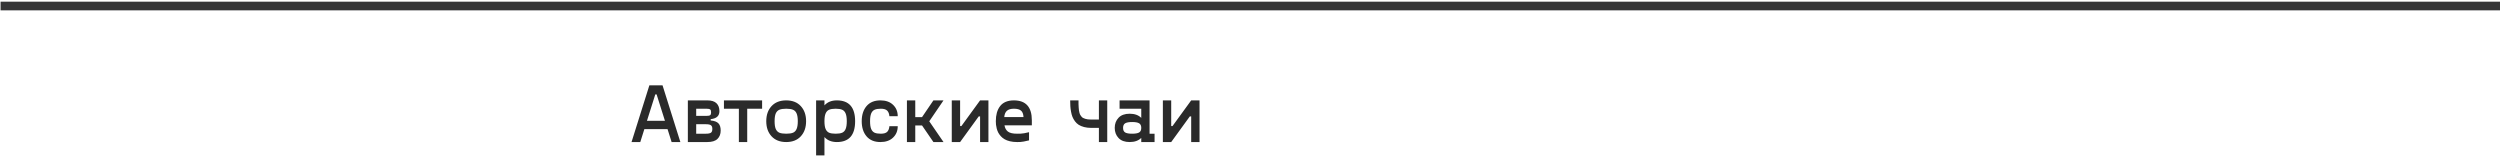 <?xml version="1.0" encoding="UTF-8"?> <svg xmlns="http://www.w3.org/2000/svg" width="1440" height="92" viewBox="0 0 1440 92" fill="none"> <path d="M386.85 81.818L384.507 74.388H371.147L368.803 81.818H363.764L374.03 49.169H381.624L391.889 81.818H386.85ZM372.647 69.584H383.007L378.202 54.373H377.452L372.647 69.584ZM409.35 69.396C411.444 69.584 412.928 70.13 413.803 71.037C414.678 71.943 415.116 73.326 415.116 75.185C415.116 77.201 414.499 78.81 413.264 80.013C412.046 81.216 410.085 81.818 407.382 81.818H396.202V57.818H407.382C409.803 57.818 411.577 58.373 412.702 59.482C413.827 60.576 414.389 62.099 414.389 64.052C414.389 66.771 412.71 68.294 409.35 68.623V69.396ZM401.007 62.623V66.748H406.866C407.96 66.748 408.686 66.615 409.046 66.349C409.405 66.068 409.585 65.513 409.585 64.685C409.585 63.857 409.405 63.31 409.046 63.044C408.686 62.763 407.96 62.623 406.866 62.623H401.007ZM406.561 77.013C407.999 77.013 408.983 76.818 409.514 76.427C410.046 76.021 410.311 75.302 410.311 74.271C410.311 73.255 410.046 72.552 409.514 72.162C408.983 71.755 407.999 71.552 406.561 71.552H401.007V77.013H406.561ZM438.975 57.818V62.623H430.397V81.818H425.593V62.623H416.991V57.818H438.975ZM461.264 78.513C459.233 80.716 456.428 81.818 452.85 81.818C449.272 81.818 446.46 80.716 444.413 78.513C442.382 76.31 441.366 73.412 441.366 69.818C441.366 66.224 442.382 63.326 444.413 61.123C446.46 58.919 449.272 57.818 452.85 57.818C456.428 57.818 459.233 58.919 461.264 61.123C463.296 63.326 464.311 66.224 464.311 69.818C464.311 73.412 463.296 76.31 461.264 78.513ZM448.889 76.427C449.811 76.818 451.132 77.013 452.85 77.013C454.569 77.013 455.889 76.818 456.811 76.427C457.733 76.021 458.413 75.302 458.85 74.271C459.303 73.24 459.53 71.755 459.53 69.818C459.53 67.88 459.303 66.396 458.85 65.365C458.413 64.334 457.733 63.623 456.811 63.232C455.889 62.826 454.569 62.623 452.85 62.623C451.132 62.623 449.811 62.826 448.889 63.232C447.968 63.623 447.28 64.334 446.827 65.365C446.389 66.396 446.171 67.88 446.171 69.818C446.171 71.755 446.389 73.24 446.827 74.271C447.28 75.302 447.968 76.021 448.889 76.427ZM482.03 57.818C489.046 57.818 492.553 61.818 492.553 69.818C492.553 77.818 489.046 81.818 482.03 81.818C478.983 81.818 476.6 80.857 474.882 78.935V89.505H470.077V57.818H474.882V60.701C476.6 58.779 478.983 57.818 482.03 57.818ZM477.53 76.427C478.421 76.818 479.686 77.013 481.327 77.013C482.968 77.013 484.233 76.818 485.124 76.427C486.014 76.021 486.671 75.302 487.093 74.271C487.53 73.224 487.749 71.74 487.749 69.818C487.749 67.896 487.53 66.419 487.093 65.388C486.671 64.341 486.014 63.623 485.124 63.232C484.233 62.826 482.968 62.623 481.327 62.623C479.686 62.623 478.421 62.826 477.53 63.232C476.639 63.623 475.975 64.341 475.538 65.388C475.1 66.419 474.882 67.896 474.882 69.818C474.882 71.74 475.1 73.224 475.538 74.271C475.975 75.302 476.639 76.021 477.53 76.427ZM499.139 78.537C497.28 76.349 496.35 73.443 496.35 69.818C496.35 66.193 497.28 63.287 499.139 61.099C501.014 58.912 503.671 57.818 507.108 57.818C510.186 57.818 512.616 58.669 514.397 60.373C516.194 62.076 517.093 64.263 517.093 66.935H512.288C512.178 65.544 511.764 64.482 511.046 63.748C510.327 62.998 509.093 62.623 507.343 62.623C505.796 62.623 504.593 62.826 503.733 63.232C502.874 63.623 502.225 64.341 501.788 65.388C501.366 66.419 501.155 67.896 501.155 69.818C501.155 71.74 501.366 73.224 501.788 74.271C502.225 75.302 502.874 76.021 503.733 76.427C504.593 76.818 505.796 77.013 507.343 77.013C509.093 77.013 510.327 76.646 511.046 75.912C511.764 75.162 512.178 74.091 512.288 72.701H517.093C517.093 75.373 516.194 77.56 514.397 79.263C512.616 80.966 510.186 81.818 507.108 81.818C503.671 81.818 501.014 80.724 499.139 78.537ZM543.46 57.818L535.257 69.865L543.46 81.818H537.647L531.085 72.255H527.194V81.818H522.389V57.818H527.194V67.474H531.085L537.647 57.818H543.46ZM564.53 57.818H569.335V81.818H564.53V67.029H563.757L553.022 81.818H548.218V57.818H553.022V72.607H553.772L564.53 57.818ZM594.343 69.349V72.209H578.593C578.827 73.74 579.475 74.927 580.538 75.771C581.616 76.599 583.374 77.013 585.811 77.013C586.655 77.013 587.319 77.005 587.803 76.99C588.303 76.974 589.007 76.896 589.913 76.755C590.819 76.615 591.757 76.412 592.725 76.146V80.857C591.538 81.154 590.499 81.38 589.608 81.537C588.733 81.677 588.077 81.763 587.639 81.794C587.202 81.81 586.593 81.818 585.811 81.818C584.311 81.818 582.944 81.669 581.71 81.373C580.491 81.076 579.468 80.685 578.639 80.201C577.811 79.716 577.085 79.13 576.46 78.443C575.835 77.74 575.343 77.044 574.983 76.357C574.624 75.654 574.335 74.888 574.116 74.06C573.913 73.232 573.772 72.49 573.694 71.834C573.632 71.177 573.6 70.505 573.6 69.818C573.6 68.005 573.796 66.388 574.186 64.966C574.593 63.529 575.202 62.271 576.014 61.193C576.827 60.099 577.905 59.263 579.249 58.685C580.608 58.107 582.186 57.818 583.983 57.818C590.889 57.818 594.343 61.662 594.343 69.349ZM583.983 62.623C582.202 62.623 580.866 63.021 579.975 63.818C579.1 64.599 578.593 65.802 578.452 67.427H589.538C589.444 65.677 588.968 64.443 588.108 63.724C587.264 62.99 585.889 62.623 583.983 62.623ZM632.968 57.818H637.772V81.818H632.968V73.662H628.514C626.999 73.662 625.632 73.498 624.413 73.169C623.194 72.841 622.163 72.412 621.319 71.88C620.491 71.349 619.772 70.669 619.163 69.841C618.553 68.998 618.077 68.154 617.733 67.31C617.389 66.451 617.116 65.451 616.913 64.31C616.71 63.169 616.577 62.115 616.514 61.146C616.452 60.162 616.421 59.052 616.421 57.818H621.225C621.225 58.693 621.225 59.427 621.225 60.021C621.241 60.599 621.272 61.232 621.319 61.919C621.366 62.607 621.421 63.177 621.483 63.63C621.561 64.068 621.663 64.537 621.788 65.037C621.928 65.537 622.093 65.943 622.28 66.255C622.468 66.552 622.694 66.865 622.96 67.193C623.225 67.521 623.53 67.771 623.874 67.943C624.233 68.115 624.639 68.279 625.093 68.435C625.561 68.591 626.077 68.701 626.639 68.763C627.202 68.826 627.827 68.857 628.514 68.857H632.968V57.818ZM662.147 77.013H665.03V81.818H657.366V79.427C655.772 81.021 653.546 81.818 650.686 81.818C647.889 81.818 645.757 81.044 644.288 79.498C642.819 77.951 642.085 76.005 642.085 73.662C642.085 71.318 642.819 69.373 644.288 67.826C645.757 66.279 647.889 65.505 650.686 65.505C653.546 65.505 655.772 66.302 657.366 67.896V62.623H644.874V57.818H662.147V77.013ZM648.108 76.31C648.936 76.779 650.272 77.013 652.116 77.013C653.96 77.013 655.296 76.779 656.124 76.31C656.952 75.826 657.366 74.943 657.366 73.662C657.366 72.38 656.952 71.498 656.124 71.013C655.296 70.529 653.96 70.287 652.116 70.287C650.272 70.287 648.936 70.529 648.108 71.013C647.296 71.498 646.889 72.38 646.889 73.662C646.889 74.943 647.296 75.826 648.108 76.31ZM686.124 57.818H690.928V81.818H686.124V67.029H685.35L674.616 81.818H669.811V57.818H674.616V72.607H675.366L686.124 57.818Z" fill="#2A2A2A"></path> <path d="M0.329 3.466L1440.33 3.466" stroke="#353537" stroke-width="5"></path> </svg> 